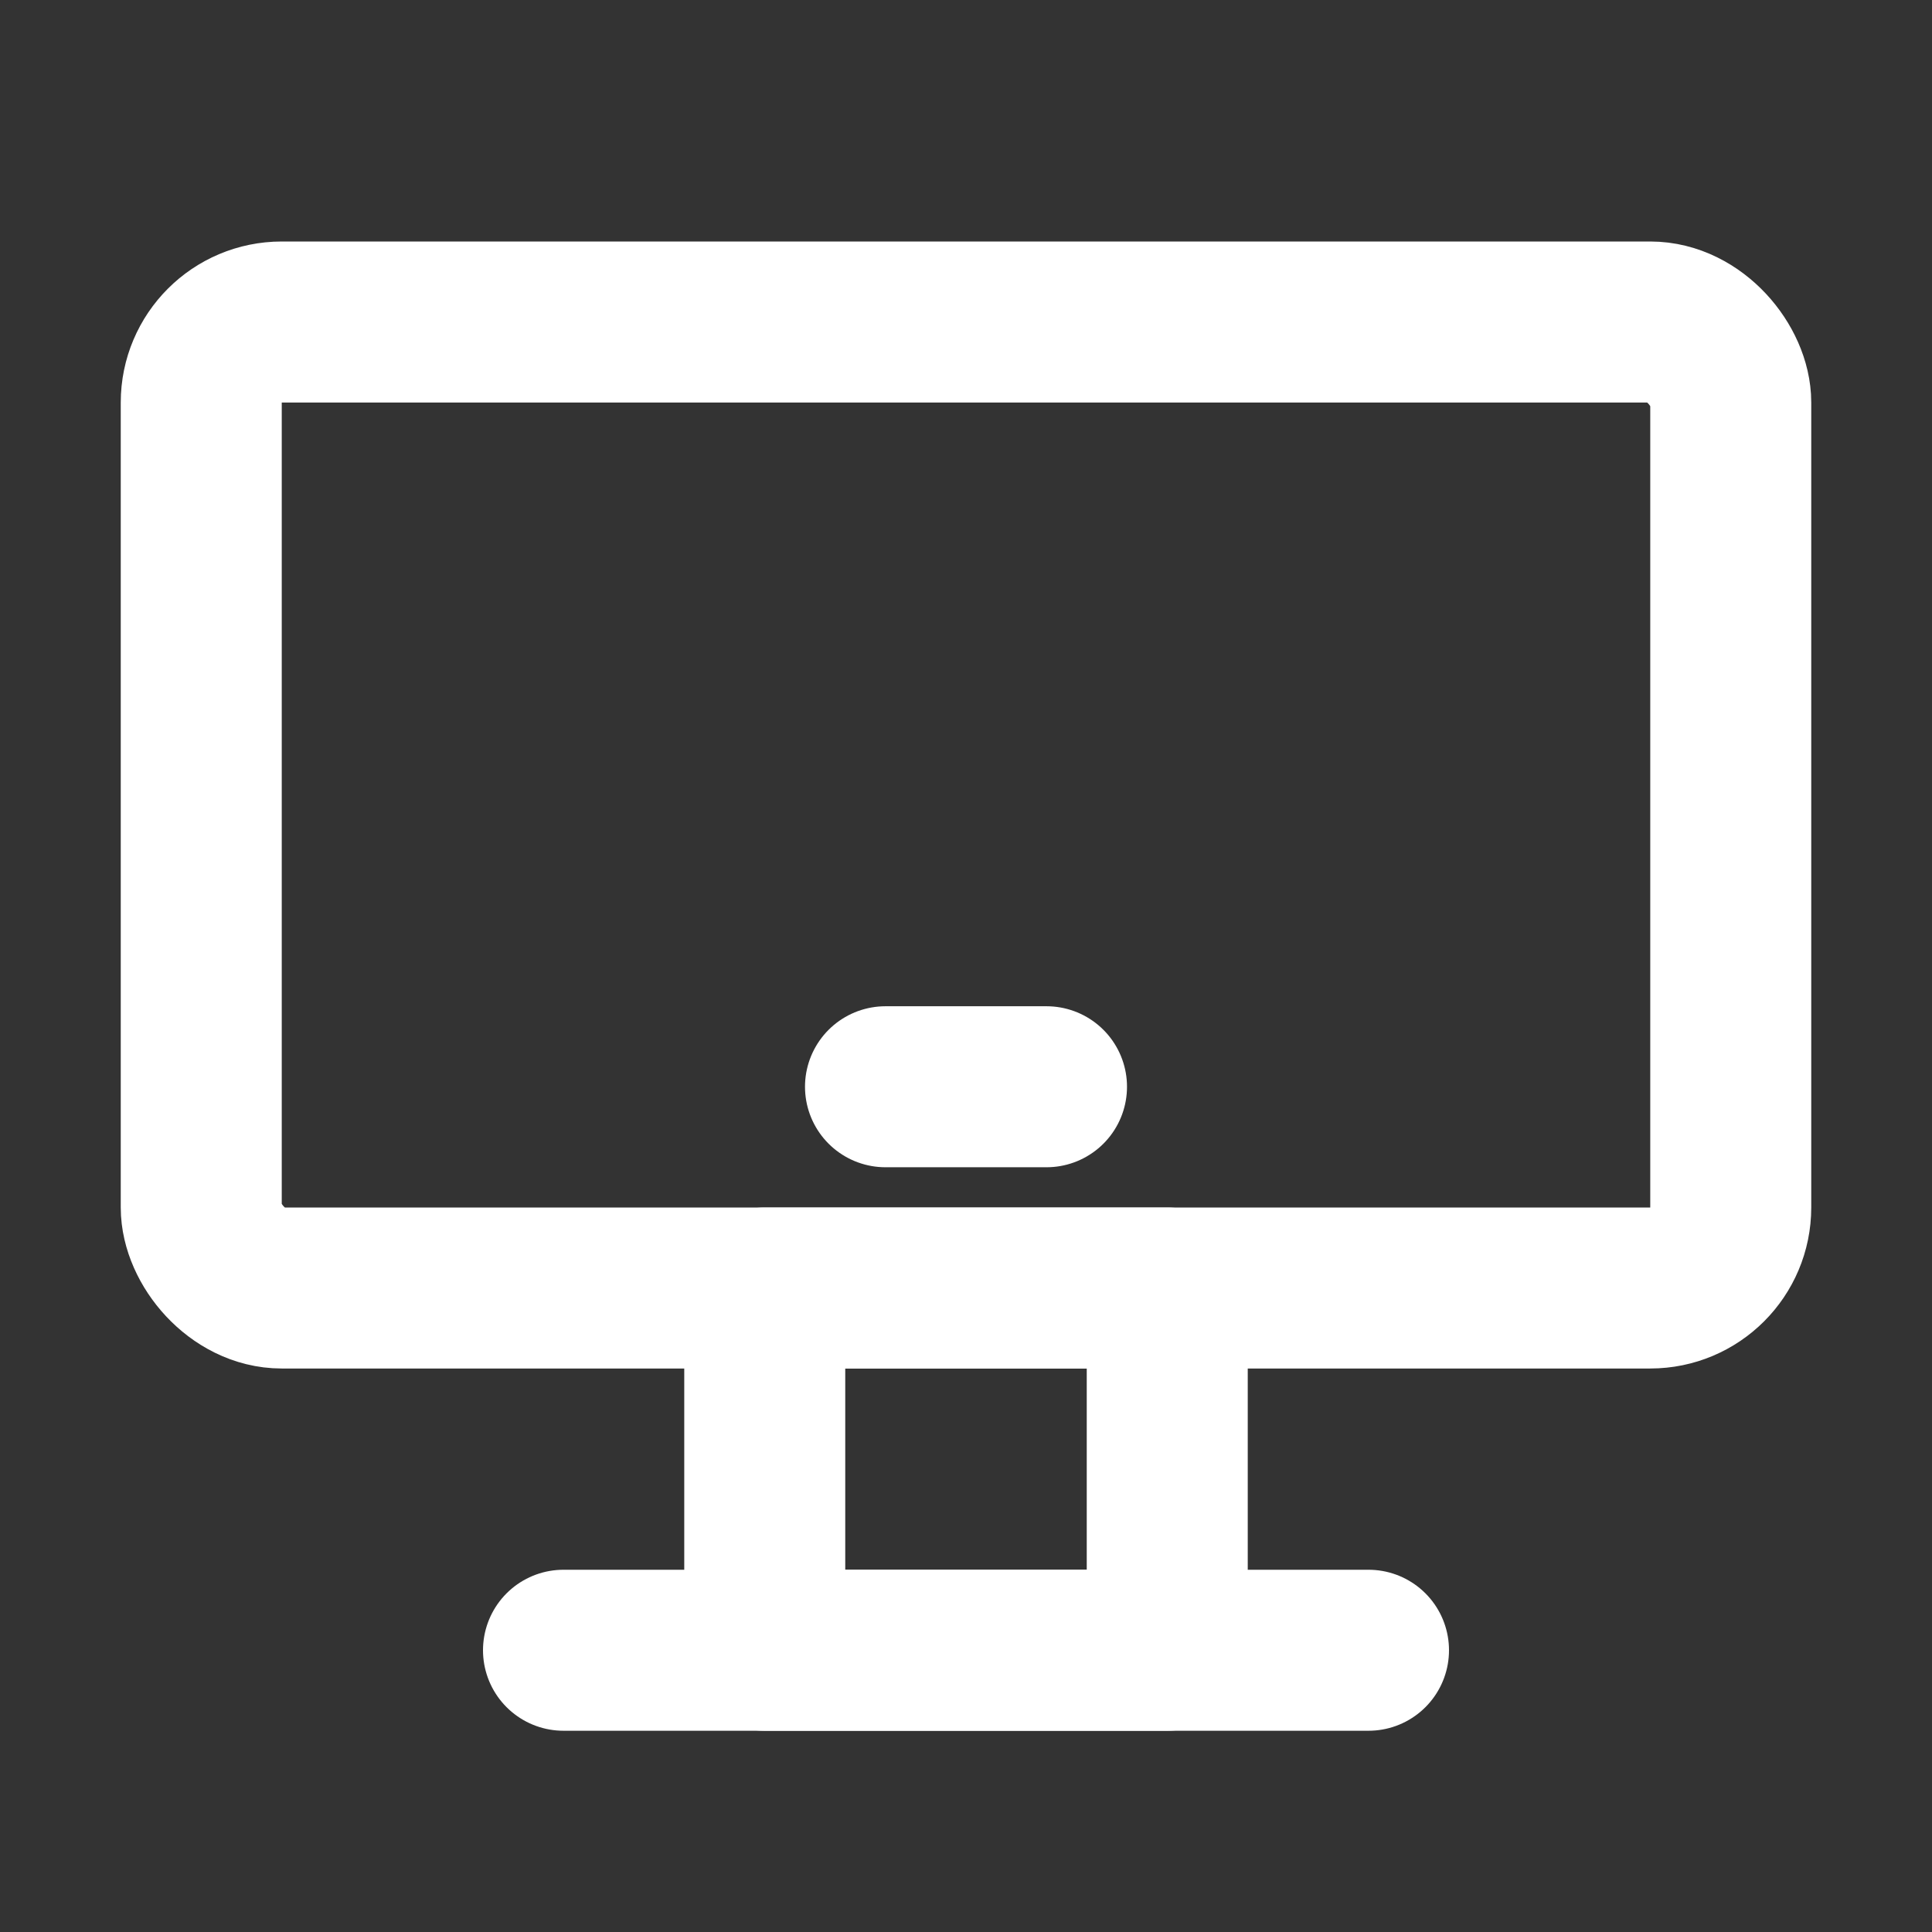 <?xml version="1.0" encoding="UTF-8"?>
<svg width="24" height="24" viewBox="0 0 48 48" fill="none" xmlns="http://www.w3.org/2000/svg">
    <rect x="0" y="0" width="48" height="48" fill="#333333" stroke="none"/>
    <rect x="19" y="32" width="10" height="9" stroke="#fff" stroke-width="4" stroke-linecap="round"
          stroke-linejoin="round"/>
    <rect x="5" y="8" width="38" height="24" rx="2" fill="none" stroke="#fff" stroke-width="4"/>
    <path d="M22 27H26" stroke="#fff" stroke-width="4" stroke-linecap="round" stroke-linejoin="round"/>
    <path d="M14 41L34 41" stroke="#fff" stroke-width="4" stroke-linecap="round" stroke-linejoin="round"/>
</svg>